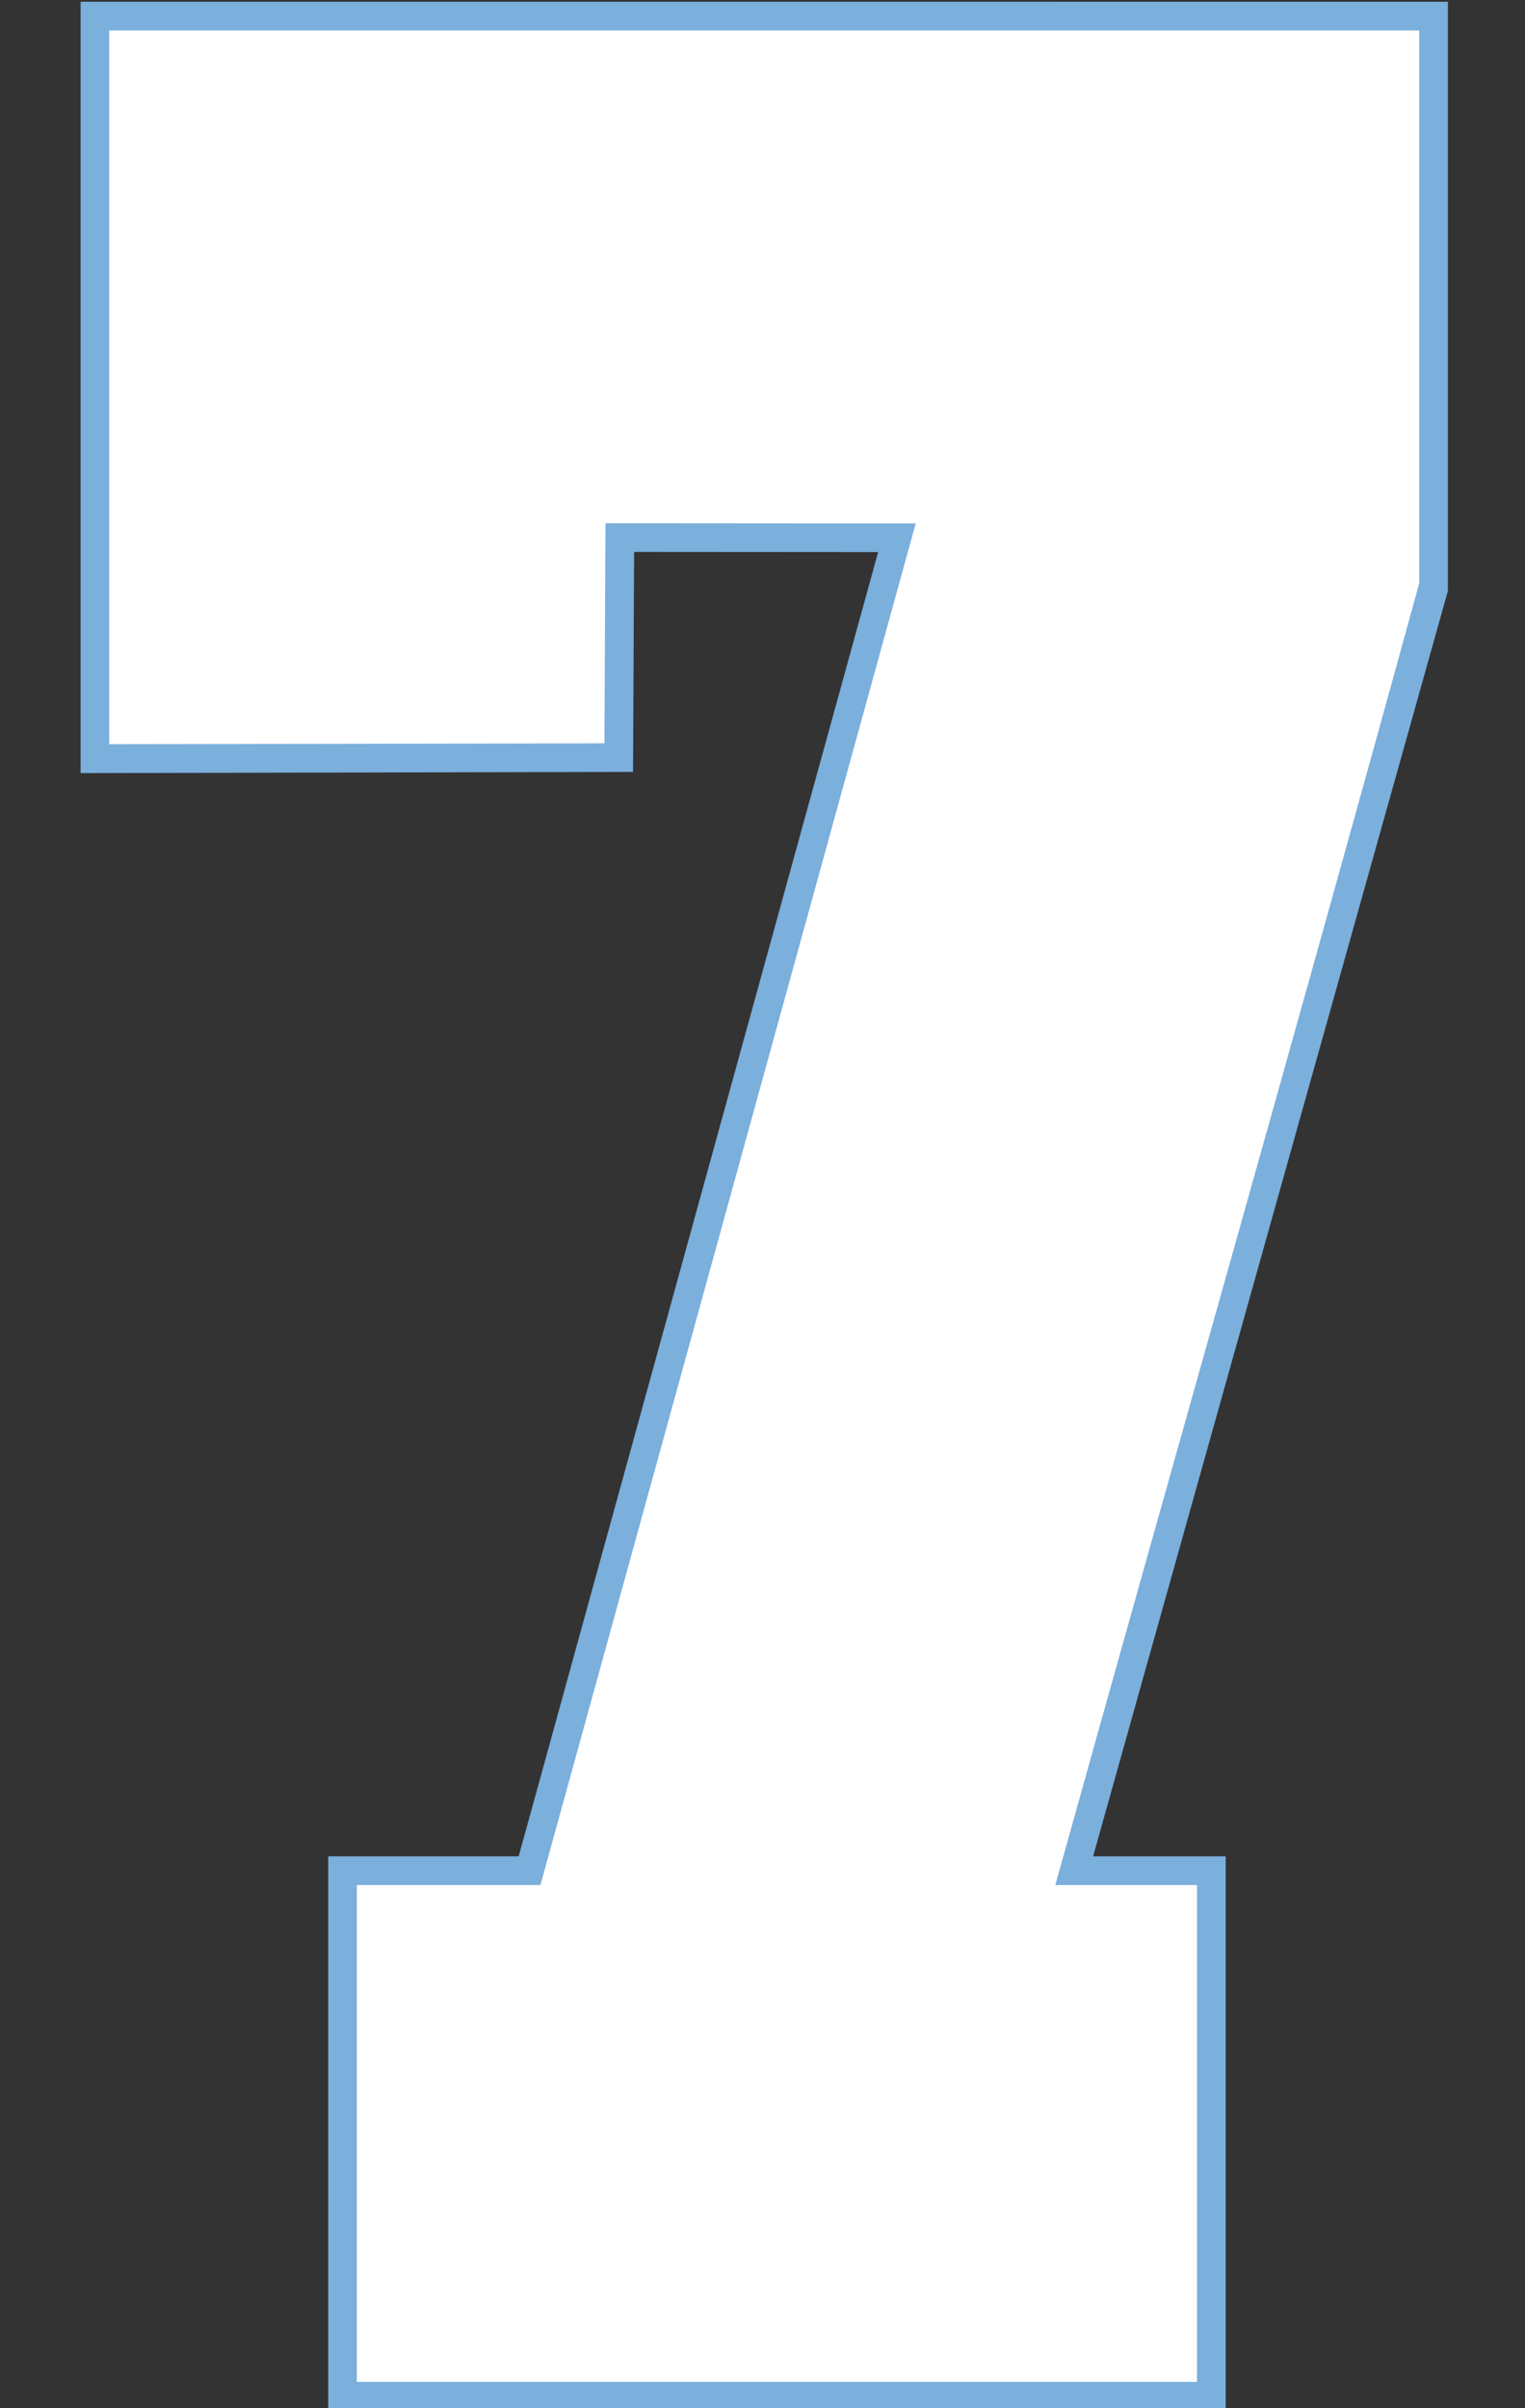 <?xml version="1.0" encoding="UTF-8" standalone="no"?>
<!-- Created with Inkscape (http://www.inkscape.org/) -->

<svg
   width="28.5mm"
   height="45mm"
   viewBox="0 0 28.5 45"
   version="1.1"
   id="svg1"
   inkscape:version="1.3.2 (091e20e, 2023-11-25)"
   sodipodi:docname="7.svg"
   xml:space="preserve"
   xmlns:inkscape="http://www.inkscape.org/namespaces/inkscape"
   xmlns:sodipodi="http://sodipodi.sourceforge.net/DTD/sodipodi-0.dtd"
   xmlns="http://www.w3.org/2000/svg"
   xmlns:svg="http://www.w3.org/2000/svg"><rect x="0" y="0" width="28.5" height="45" fill="#333333" stroke="none"/><sodipodi:namedview
     id="namedview1"
     pagecolor="#ffffff"
     bordercolor="#000000"
     borderopacity="0.25"
     inkscape:showpageshadow="2"
     inkscape:pageopacity="0.0"
     inkscape:pagecheckerboard="0"
     inkscape:deskcolor="#d1d1d1"
     inkscape:document-units="mm"
     inkscape:zoom="4"
     inkscape:cx="90"
     inkscape:cy="123.875"
     inkscape:window-width="2048"
     inkscape:window-height="1212"
     inkscape:window-x="2149"
     inkscape:window-y="117"
     inkscape:window-maximized="0"
     inkscape:current-layer="layer9" /><defs
     id="defs1" /><g
     inkscape:groupmode="layer"
     id="layer9"
     inkscape:label="7"
     style="display:inline"
     transform="translate(-99.431,-110.861)"><g
       id="g1"
       transform="matrix(1.012,0,0,1.012,0.313,-1.298)"><path
         id="rect8"
         style="fill:#7bafdc;fill-opacity:1;stroke:#7bafdc;stroke-width:0;stroke-opacity:1"
         d="m 99.431,110.861 v 14.243 l 10.202,-0.022 0.02,-4.062 4.506,0.003 -6.638,24.082 h -3.517 v 10.233 h 16.574 v -10.233 h -2.449 l 6.552,-23.365 v -10.878 z"
         inkscape:label="Outline" /><path
         id="path17"
         style="display:inline;fill:#ffffff;fill-opacity:1;stroke:#000000;stroke-width:0;stroke-dasharray:none;stroke-opacity:1"
         inkscape:label="Fill"
         d="m 99.959,111.92 c 0,4.217 0,8.434 0,12.65 3.049,-0.004 6.098,-0.009 9.146,-0.016 0.005,-1.355 0.013,-2.71 0.019,-4.064 1.91,10e-4 3.819,0.003 5.729,0.004 -2.31,8.38 -4.62,16.76 -6.93,25.141 -1.13,0 -2.26,0 -3.391,0 0,3.058 0,6.116 0,9.174 5.172,0 10.344,0 15.516,0 0,-3.058 0,-6.116 0,-9.174 -0.872,0 -1.745,0 -2.617,0 2.234,-8.014 4.52,-16.021 6.721,-24.039 0,-3.402 0,-6.803 0,-10.205 -8.064,0 -16.129,10e-6 -24.193,0 0,0.176 0,0.353 0,0.529 z" /></g></g></svg>
